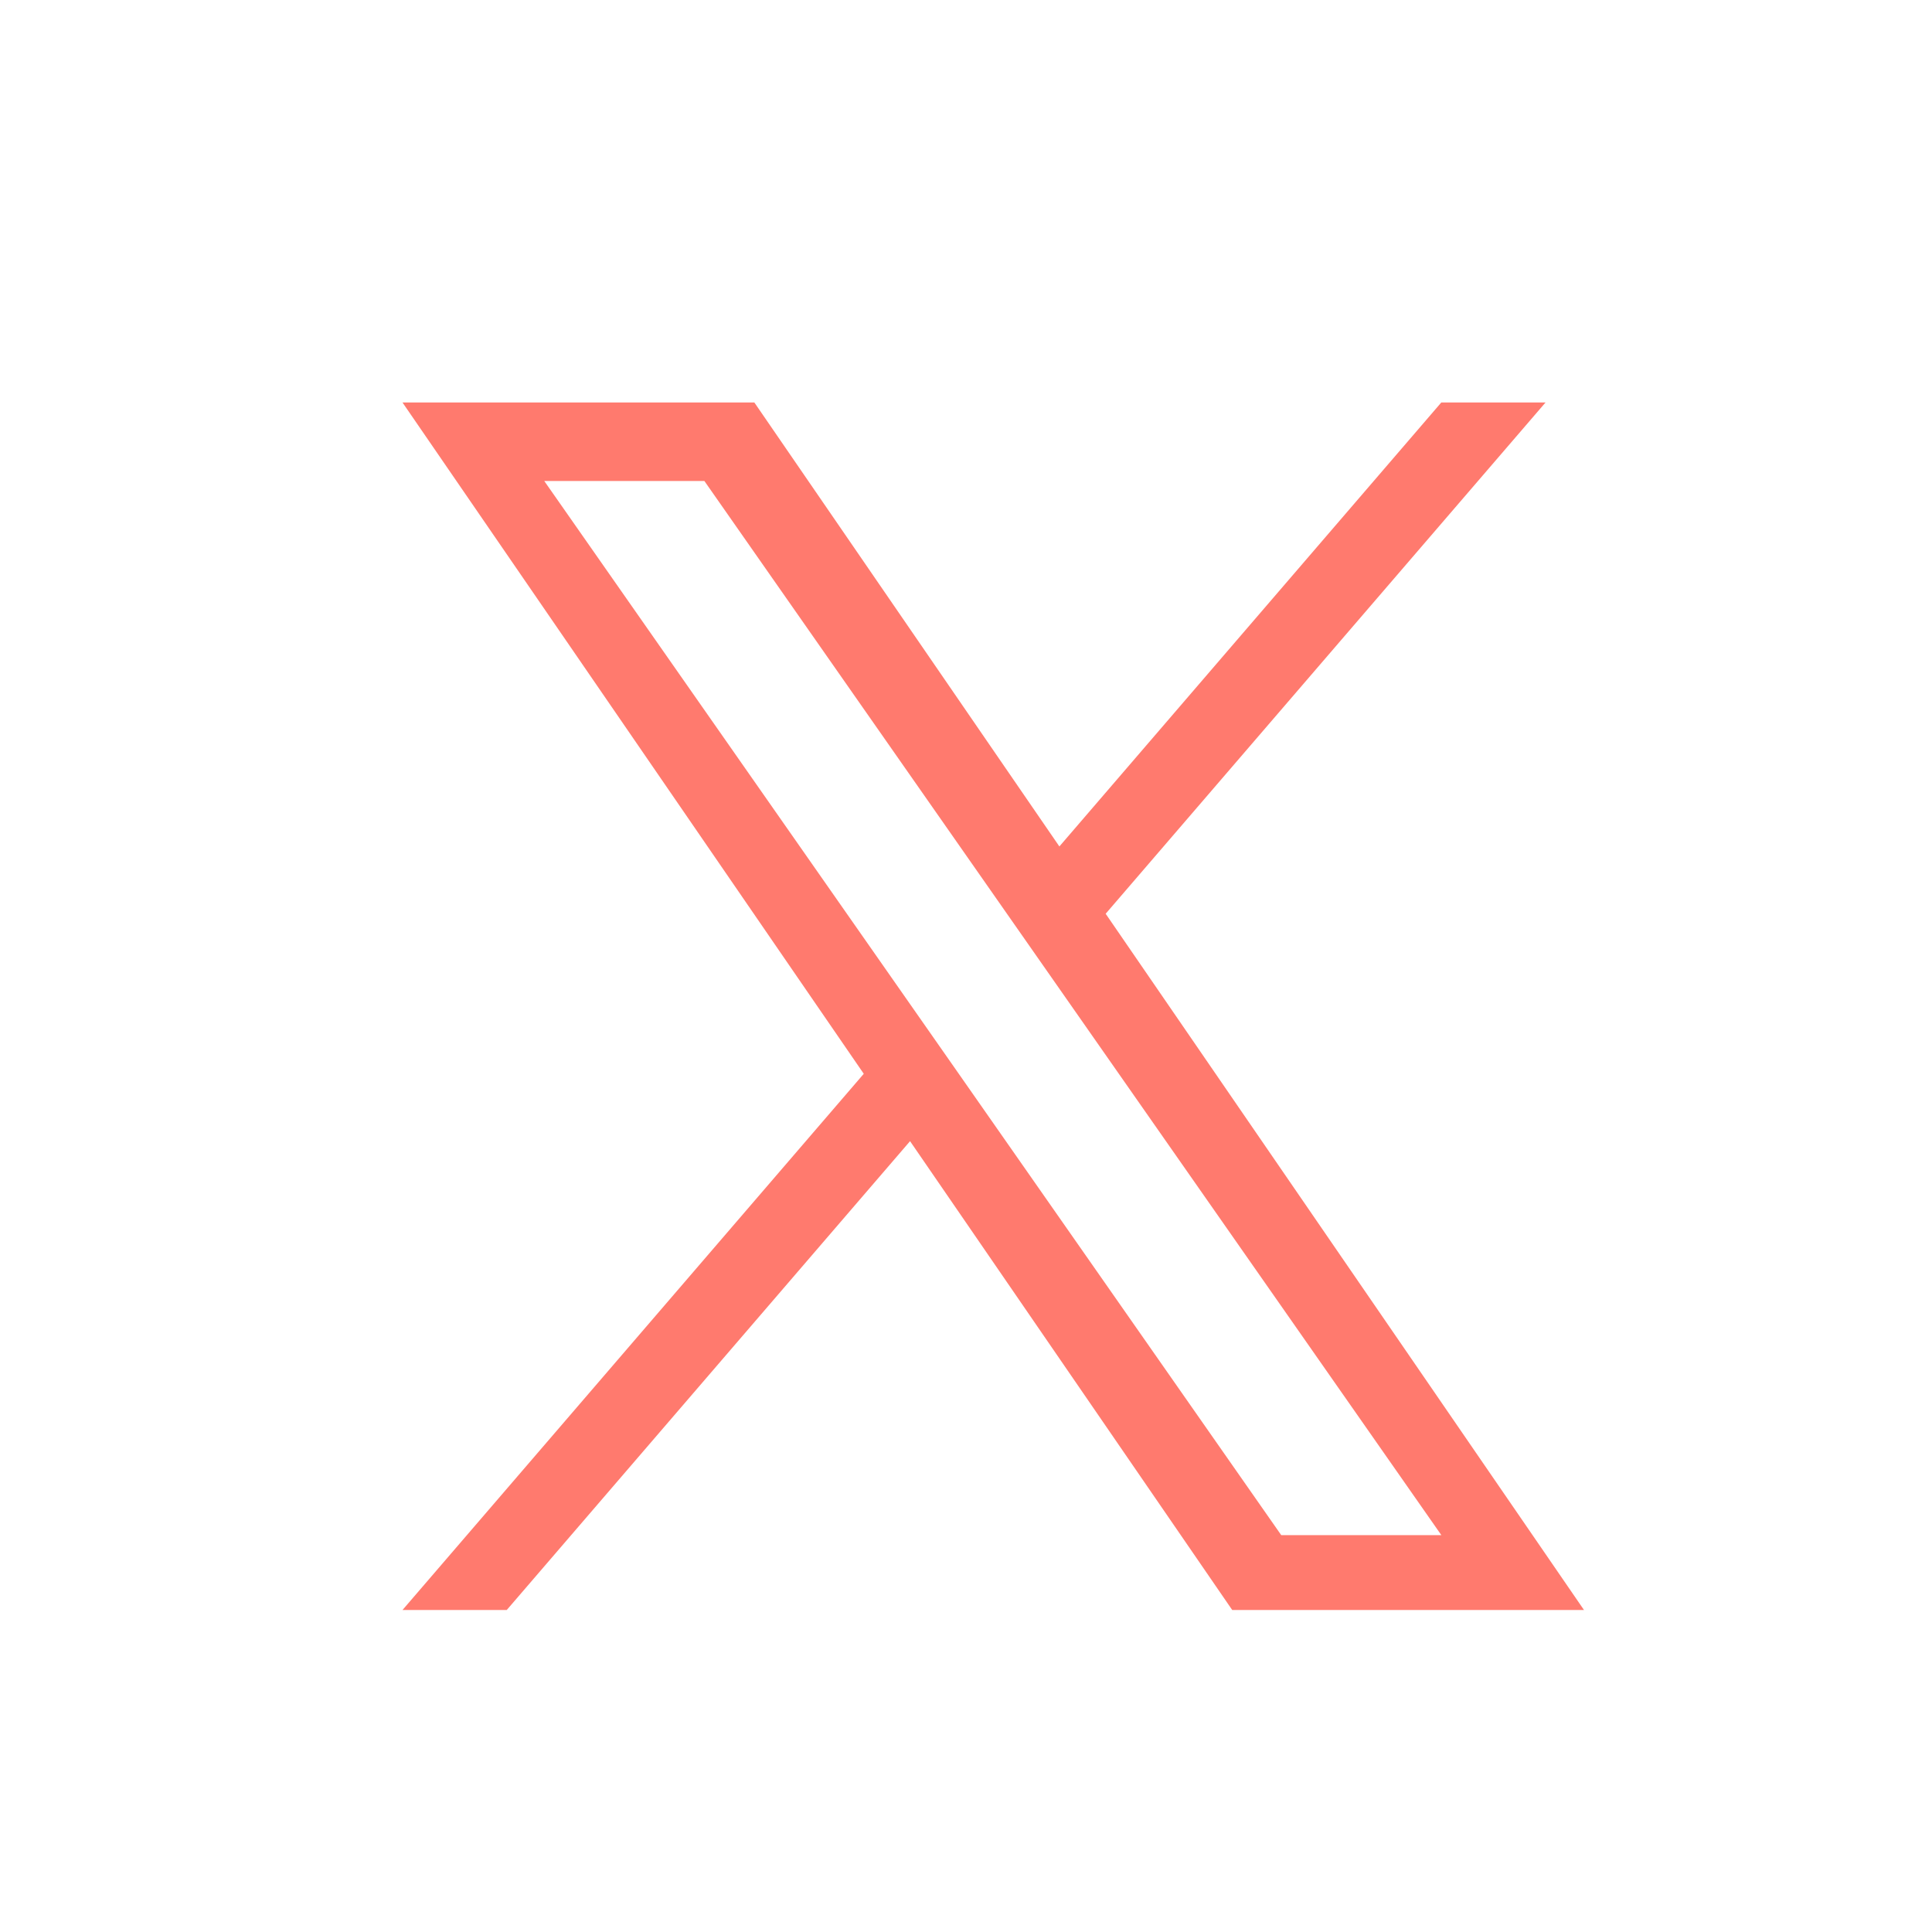 <svg width="24" height="24" viewBox="0 0 24 24" fill="none" xmlns="http://www.w3.org/2000/svg">
<path d="M13.735 11.351L19.199 5H17.904L13.16 10.515L9.371 5H5L10.73 13.339L5 20H6.295L11.305 14.176L15.307 20H19.677L13.735 11.351H13.735ZM11.962 13.413L11.381 12.582L6.761 5.975H8.75L12.478 11.307L13.059 12.138L17.905 19.07H15.916L11.962 13.413V13.413Z" fill="#FF7A6E"/>
</svg>
